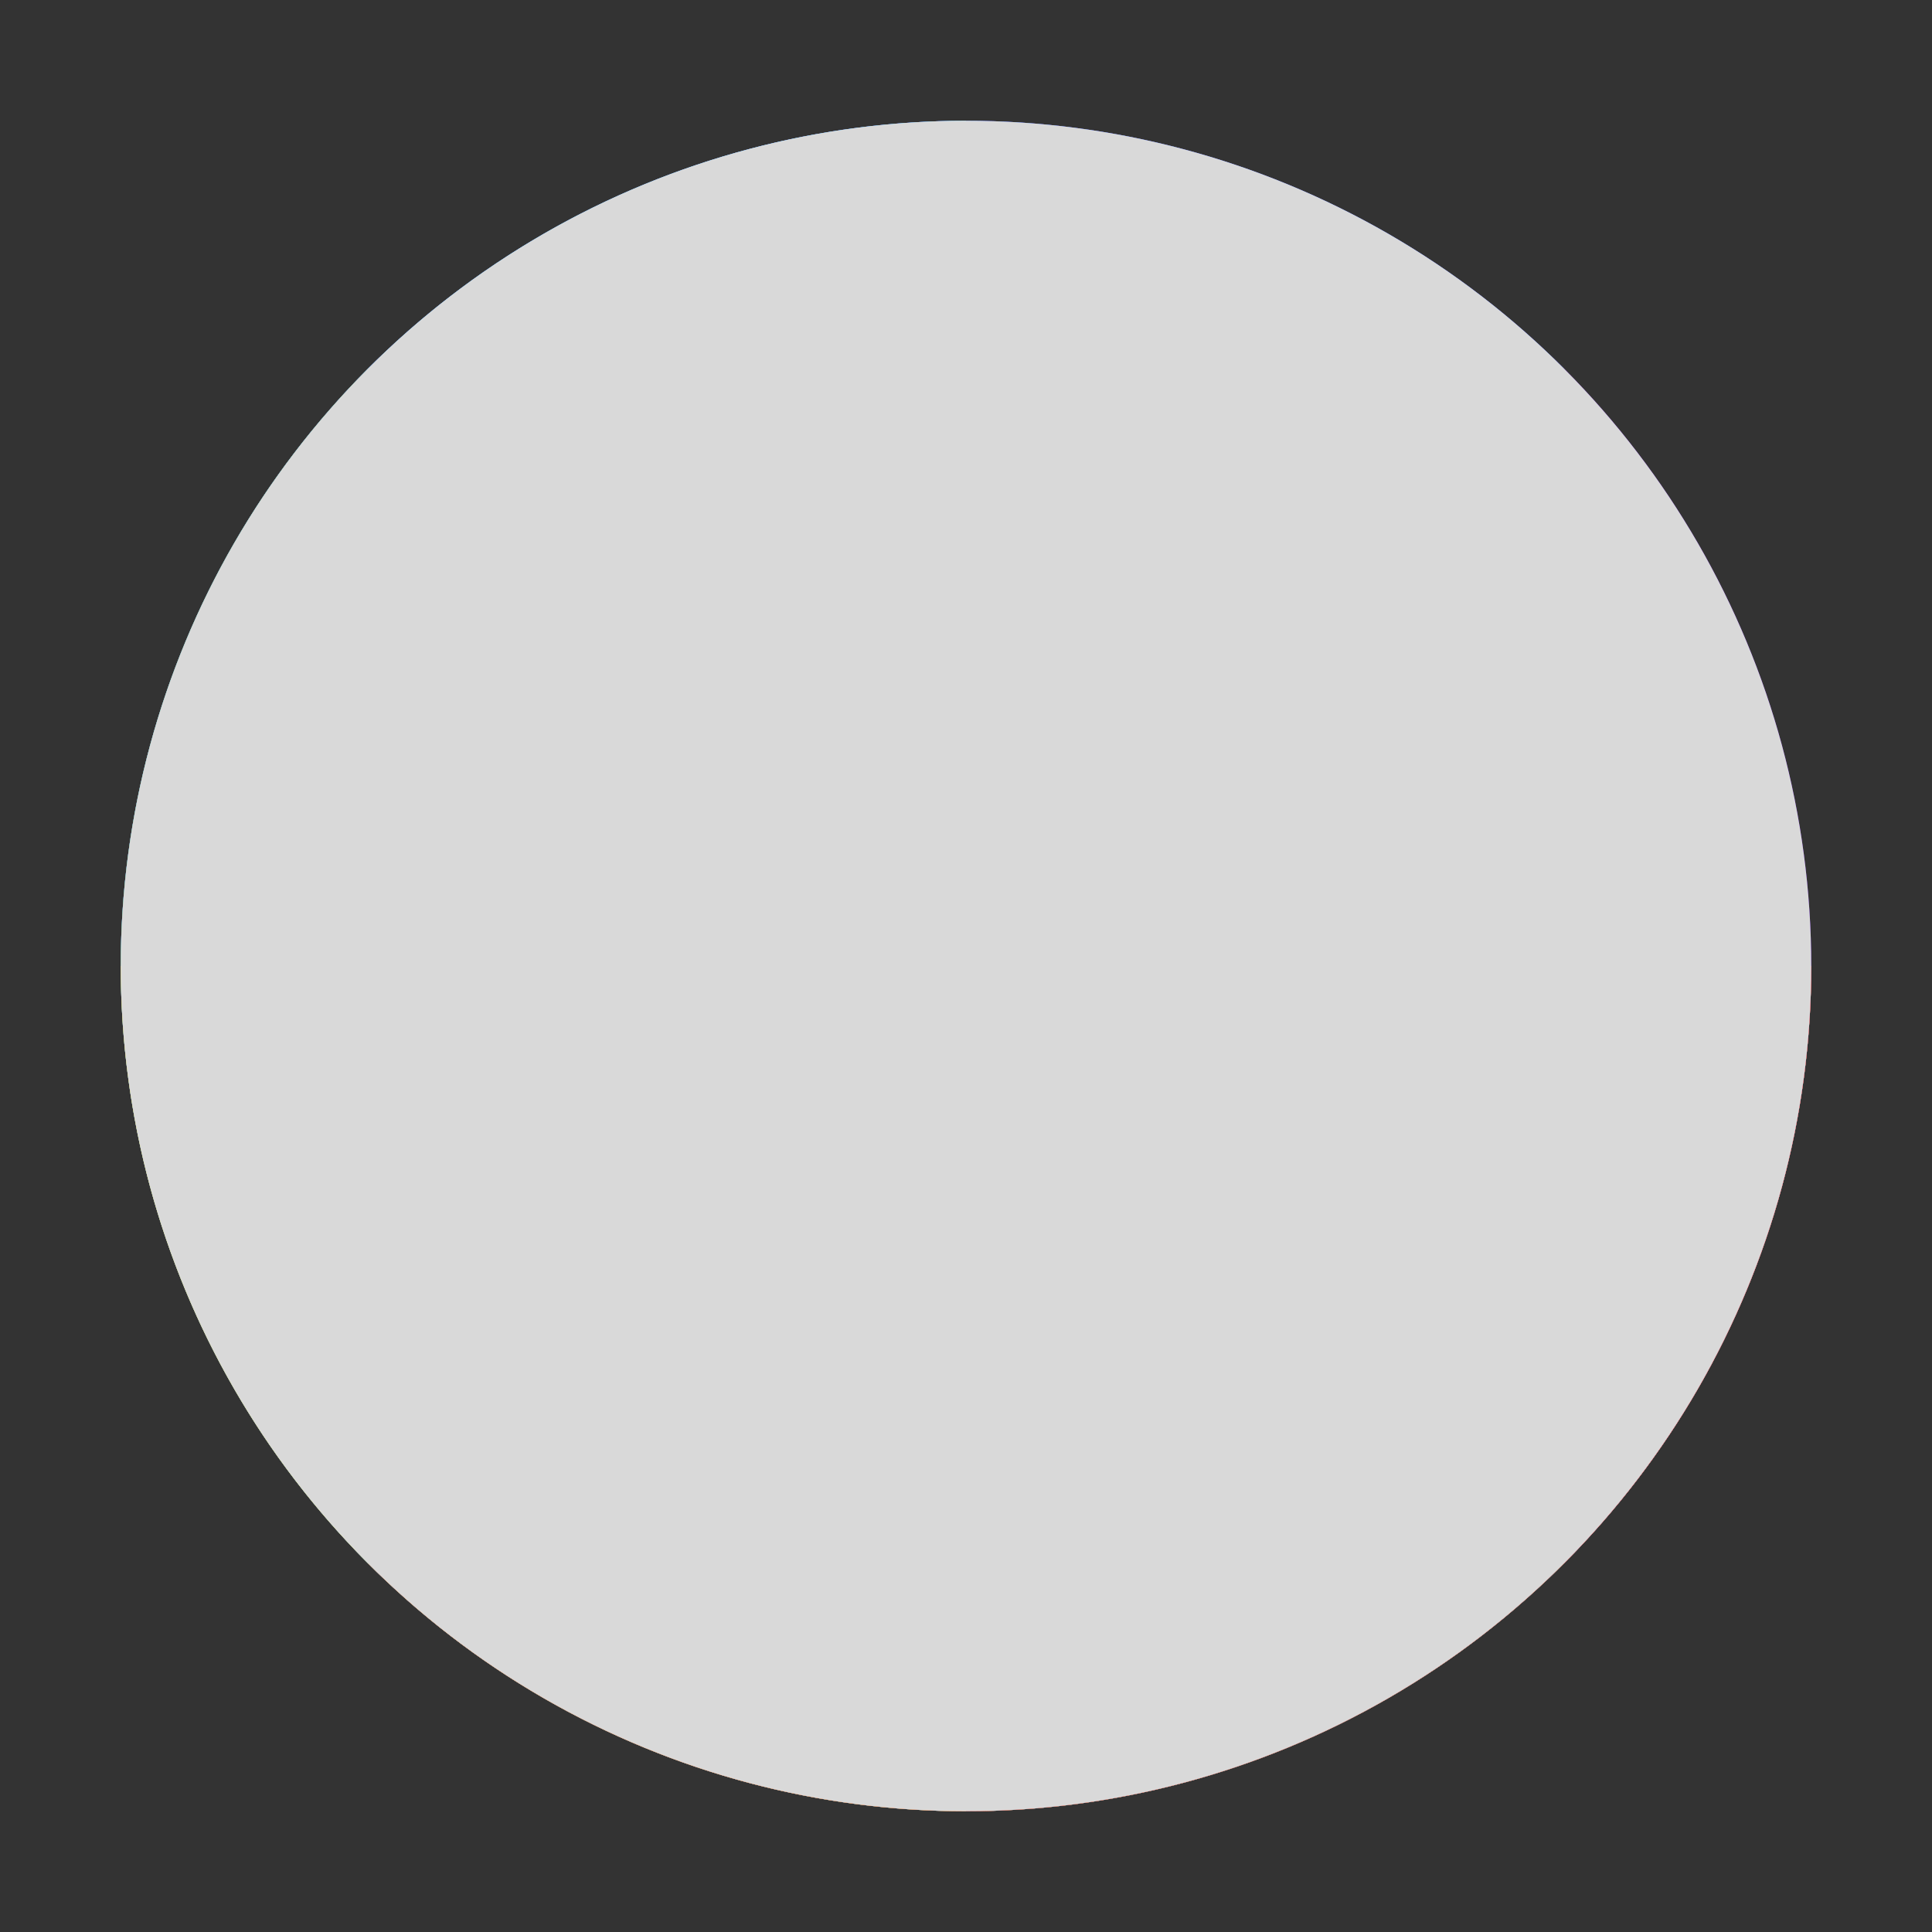 <svg width="40" height="40" viewBox="0 0 40 40" fill="none" xmlns="http://www.w3.org/2000/svg">
<rect x="0" y="0" width="40" height="40" fill="#333333" stroke="none"/>
<circle cx="20" cy="20" r="17.5" fill="#7112EC"/>
<path d="M37.5 20C37.5 24.049 36.096 27.972 33.528 31.102C30.959 34.232 27.385 36.374 23.414 37.164C19.443 37.954 15.321 37.342 11.751 35.434C8.18 33.525 5.381 30.438 3.832 26.697C2.283 22.956 2.078 18.794 3.254 14.92C4.429 11.046 6.911 7.699 10.277 5.449C13.644 3.2 17.686 2.187 21.715 2.584C25.744 2.981 29.512 4.763 32.374 7.626L20 20H37.5Z" fill="#3A9CE6"/>
<path d="M37.5 20C37.5 23.461 36.474 26.845 34.551 29.723C32.628 32.6 29.895 34.843 26.697 36.168C23.499 37.492 19.981 37.839 16.586 37.164C13.191 36.489 10.073 34.822 7.626 32.374C5.178 29.927 3.511 26.809 2.836 23.414C2.161 20.019 2.508 16.501 3.832 13.303C5.157 10.105 7.4 7.372 10.277 5.449C13.155 3.526 16.539 2.5 20 2.5L20 20H37.5Z" fill="#6DD8E6"/>
<path d="M37.5 20C37.5 22.878 36.79 25.711 35.434 28.249C34.077 30.788 32.115 32.952 29.723 34.551C27.33 36.15 24.579 37.134 21.715 37.416C18.851 37.698 15.962 37.269 13.303 36.168C10.644 35.067 8.298 33.327 6.472 31.102C4.647 28.877 3.398 26.237 2.836 23.414C2.275 20.591 2.418 17.674 3.254 14.92C4.089 12.166 5.591 9.661 7.626 7.626L20 20H37.5Z" fill="#57A859"/>
<path d="M37.5 20C37.5 22.298 37.047 24.574 36.168 26.697C35.288 28.82 33.999 30.749 32.374 32.374C30.749 33.999 28.82 35.288 26.697 36.168C24.574 37.047 22.298 37.5 20 37.5C17.702 37.5 15.426 37.047 13.303 36.168C11.18 35.288 9.251 33.999 7.626 32.374C6.001 30.749 4.712 28.82 3.832 26.697C2.953 24.574 2.5 22.298 2.5 20L20 20H37.5Z" fill="#FDD238"/>
<path d="M37.5 20C37.5 23.461 36.474 26.845 34.551 29.723C32.628 32.6 29.895 34.843 26.697 36.168C23.499 37.492 19.981 37.839 16.586 37.164C13.191 36.489 10.073 34.822 7.626 32.374L20 20H37.5Z" fill="#ED4122"/>
<path d="M37.5 20C37.5 22.298 37.047 24.574 36.168 26.697C35.288 28.82 33.999 30.749 32.374 32.374C30.749 33.999 28.82 35.288 26.697 36.168C24.574 37.047 22.298 37.5 20 37.5L20 20H37.5Z" fill="#B81628"/>
<path d="M37.5 20C37.5 22.298 37.047 24.574 36.168 26.697C35.288 28.82 33.999 30.749 32.374 32.374L20 20H37.5Z" fill="#E73D6E"/>
<circle cx="5.469" cy="5.469" r="5.469" transform="matrix(1 0 0 -1 14.531 25.469)" fill="white"/>
<g style="mix-blend-mode:saturation">
<circle cx="20" cy="20" r="17.5" fill="#D9D9D9"/>
</g>
</svg>
